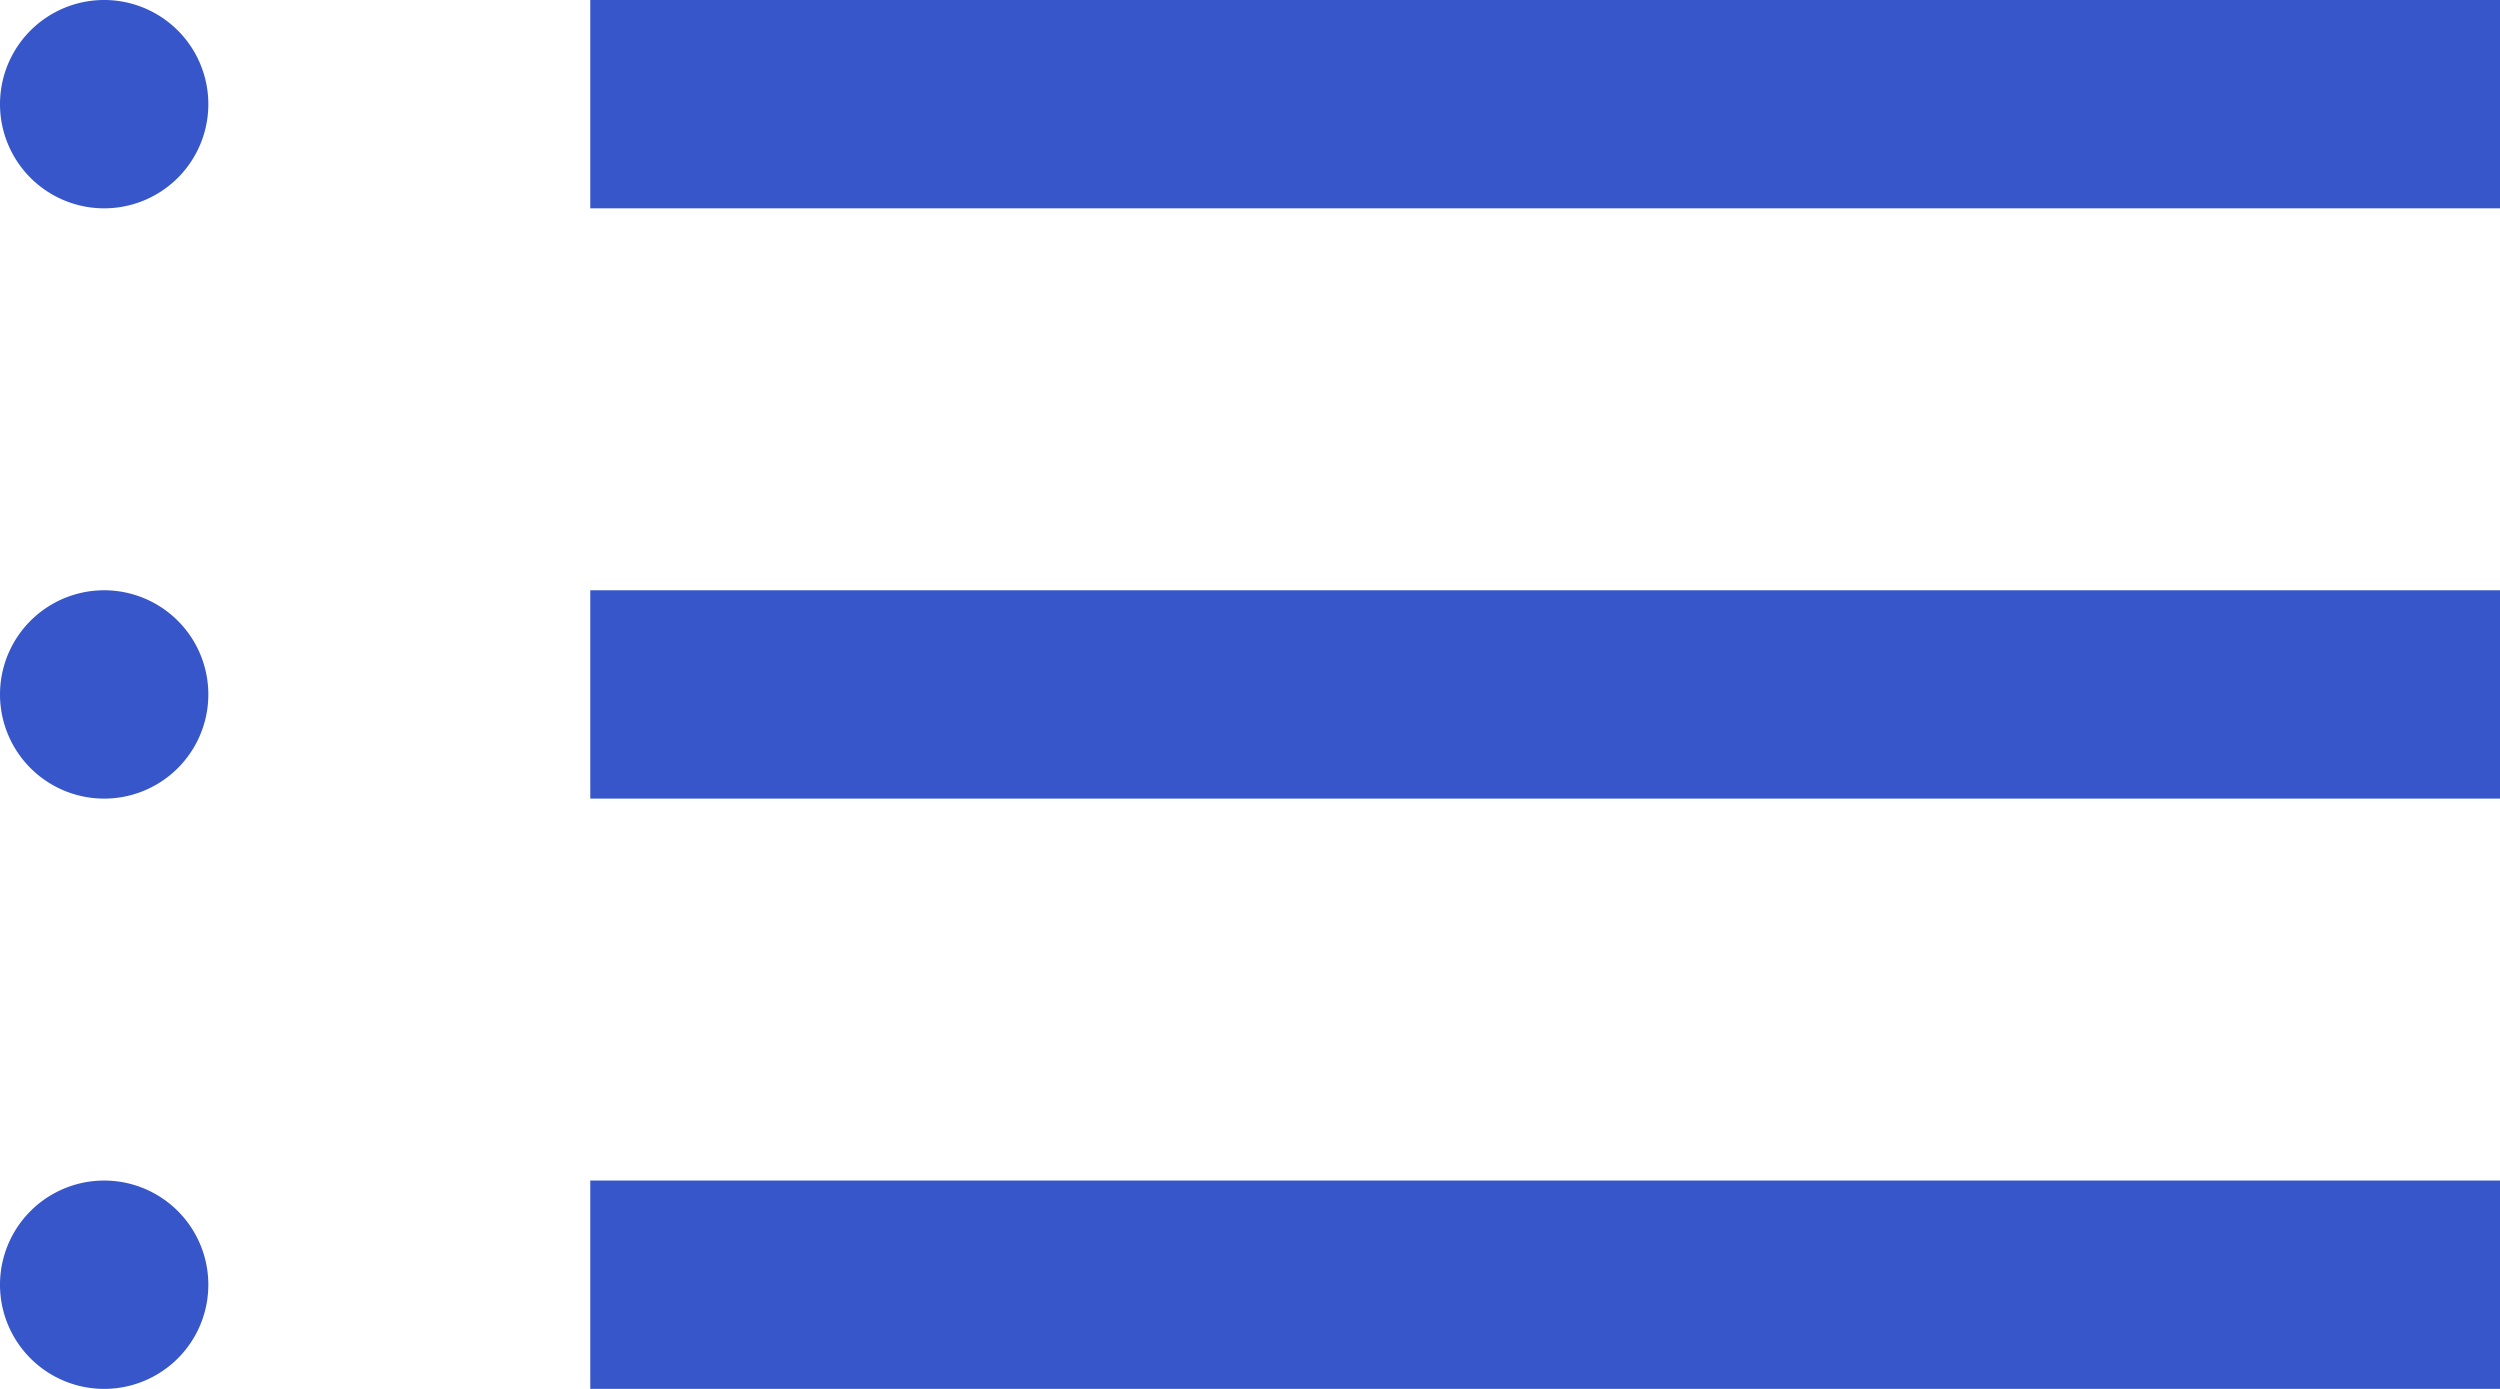 <svg xmlns="http://www.w3.org/2000/svg" width="36" height="20" viewBox="0 0 36 20">
  <path id="list_FILL0_wght400_GRAD0_opsz48" d="M7.5,34a1.5,1.5,0,1,1,0-3,1.5,1.5,0,1,1,0,3Zm0-8.5a1.5,1.5,0,1,1,0-3,1.5,1.5,0,1,1,0,3Zm0-8.5a1.5,1.5,0,1,1,0-3,1.5,1.5,0,1,1,0,3Zm7,17V31H42v3Zm0-8.5v-3H42v3Zm0-8.5V14H42v3Z" transform="translate(-6 -14)" fill="#3656c9"/>
</svg>
